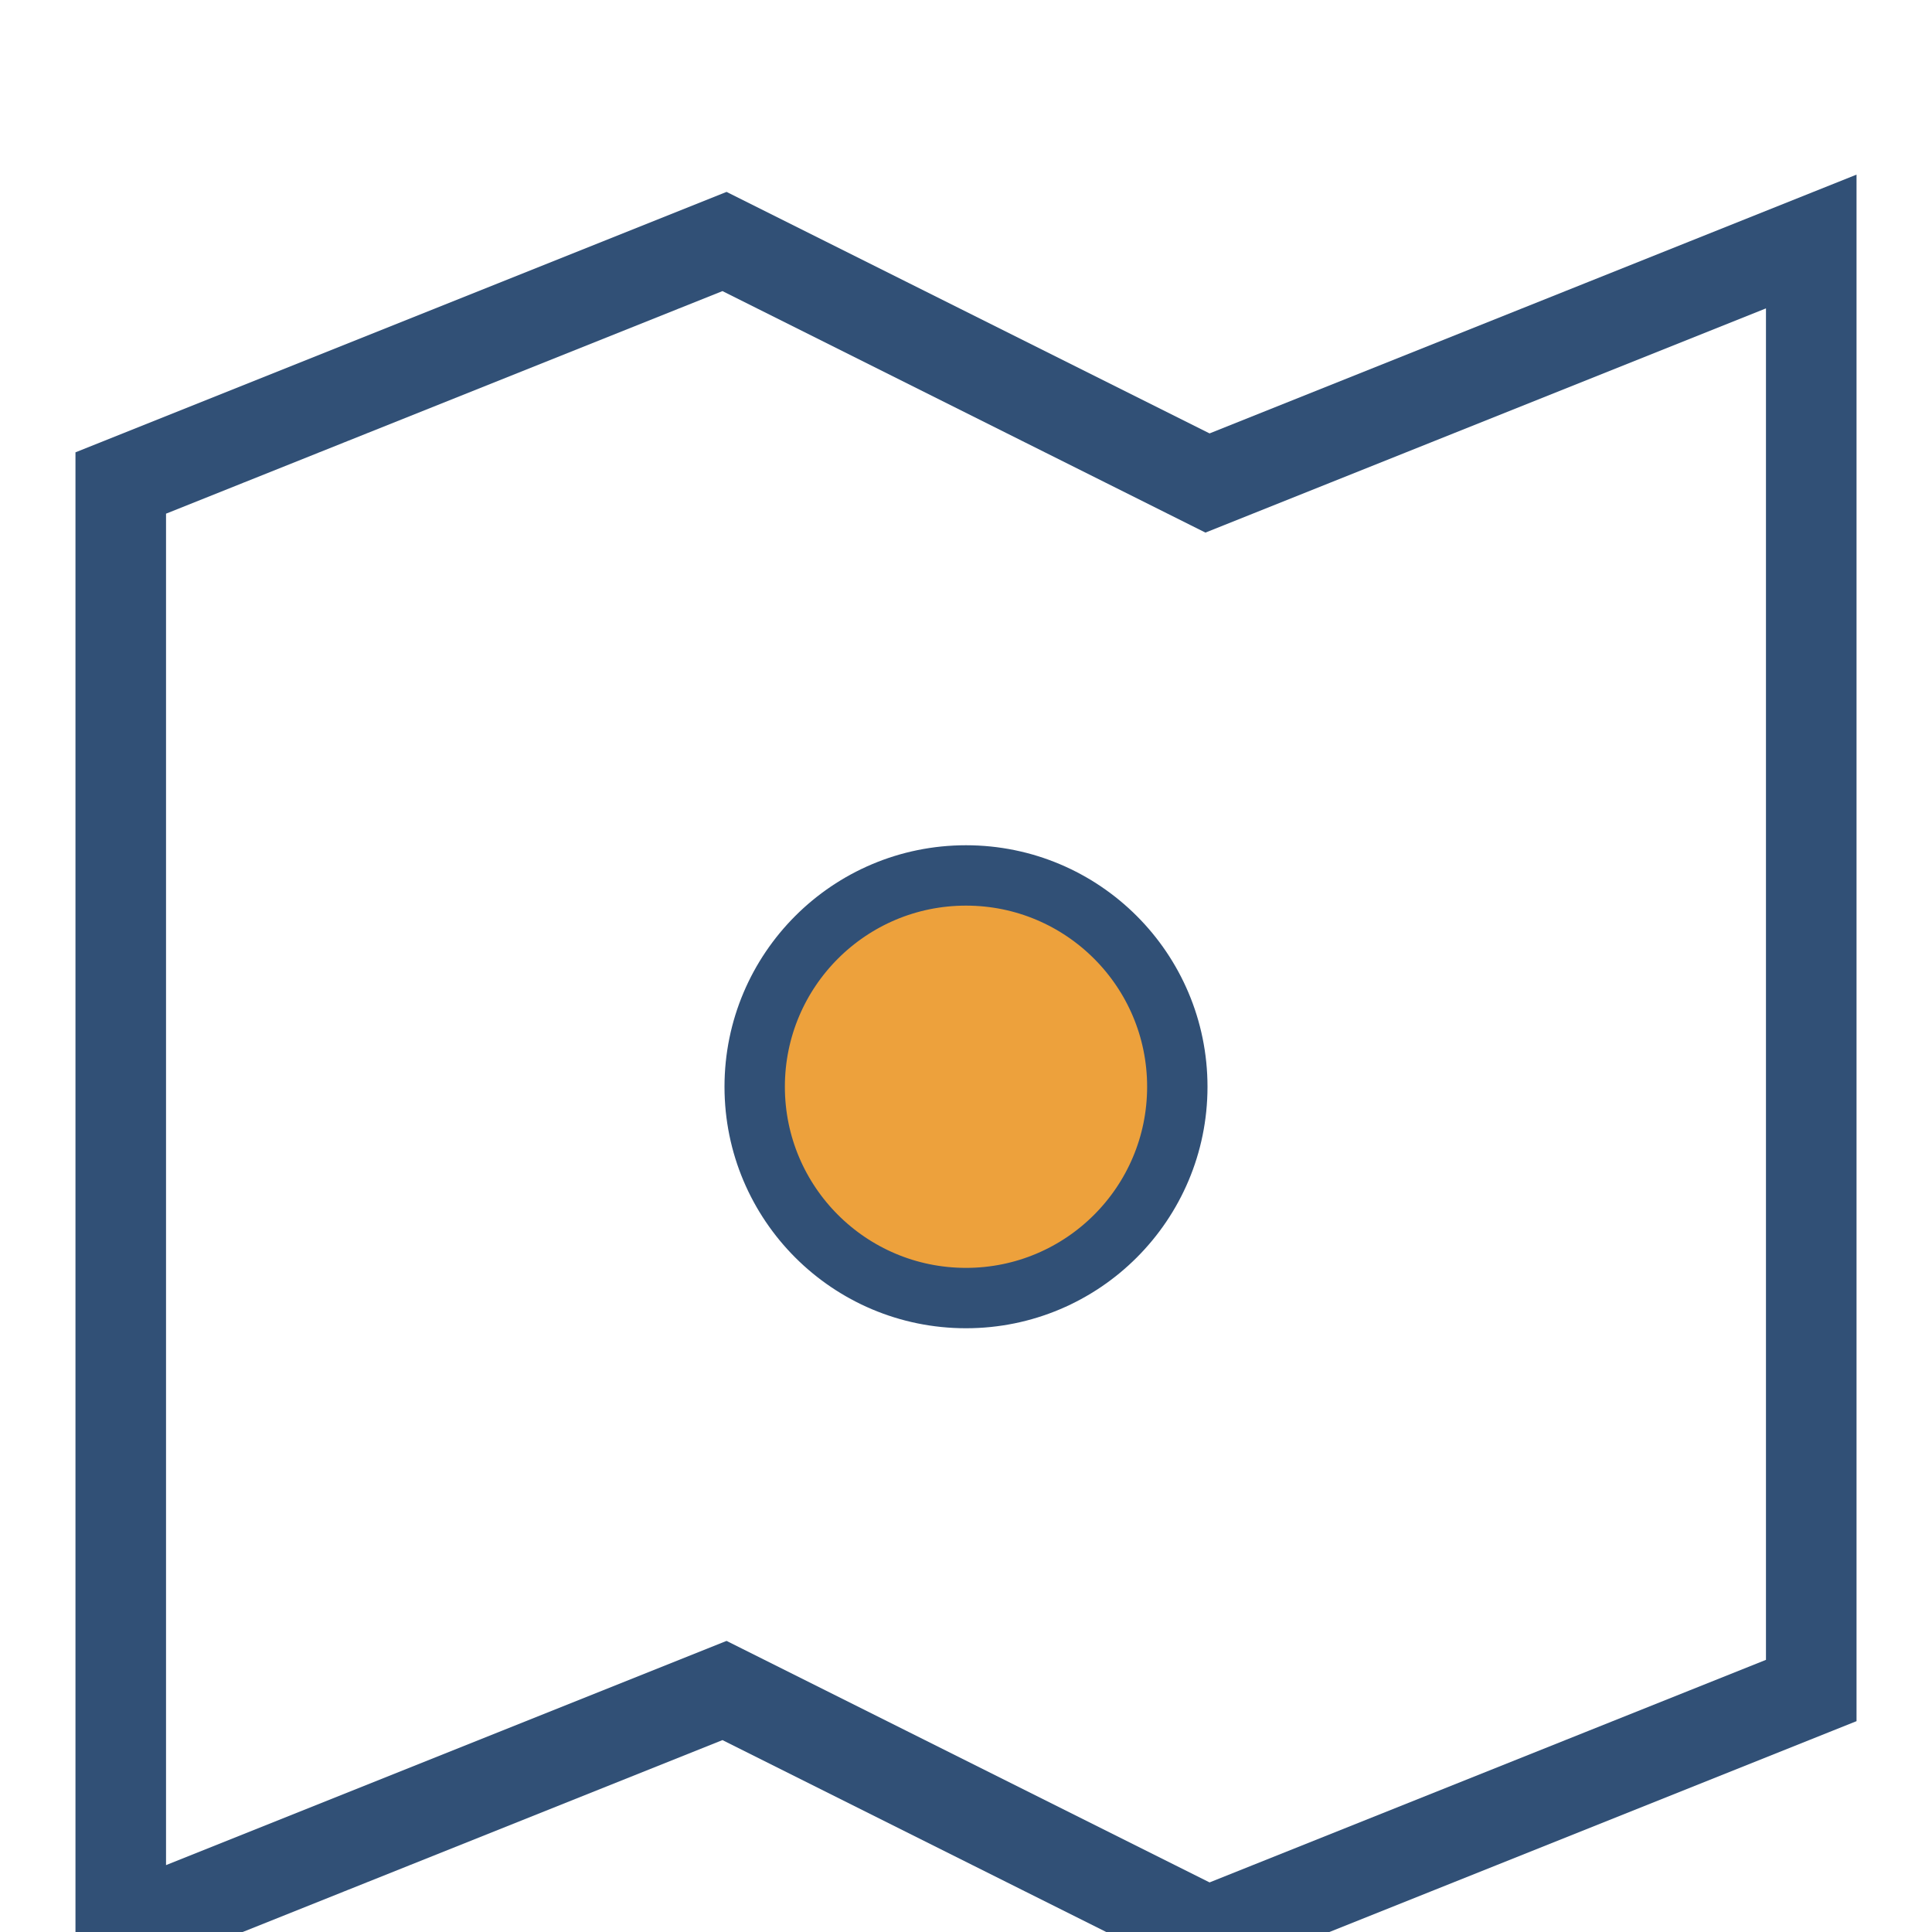 <?xml version="1.0" encoding="UTF-8"?>
<svg xmlns="http://www.w3.org/2000/svg" width="32" height="32" viewBox="0 0 32 32"><polygon points="2,8 12,4 20,8 30,4 30,28 20,32 12,28 2,32" fill="none" stroke="#315076" stroke-width="1.5"/><circle cx="16" cy="18" r="3.5" fill="#EDA13C" stroke="#315076" stroke-width="1"/></svg>